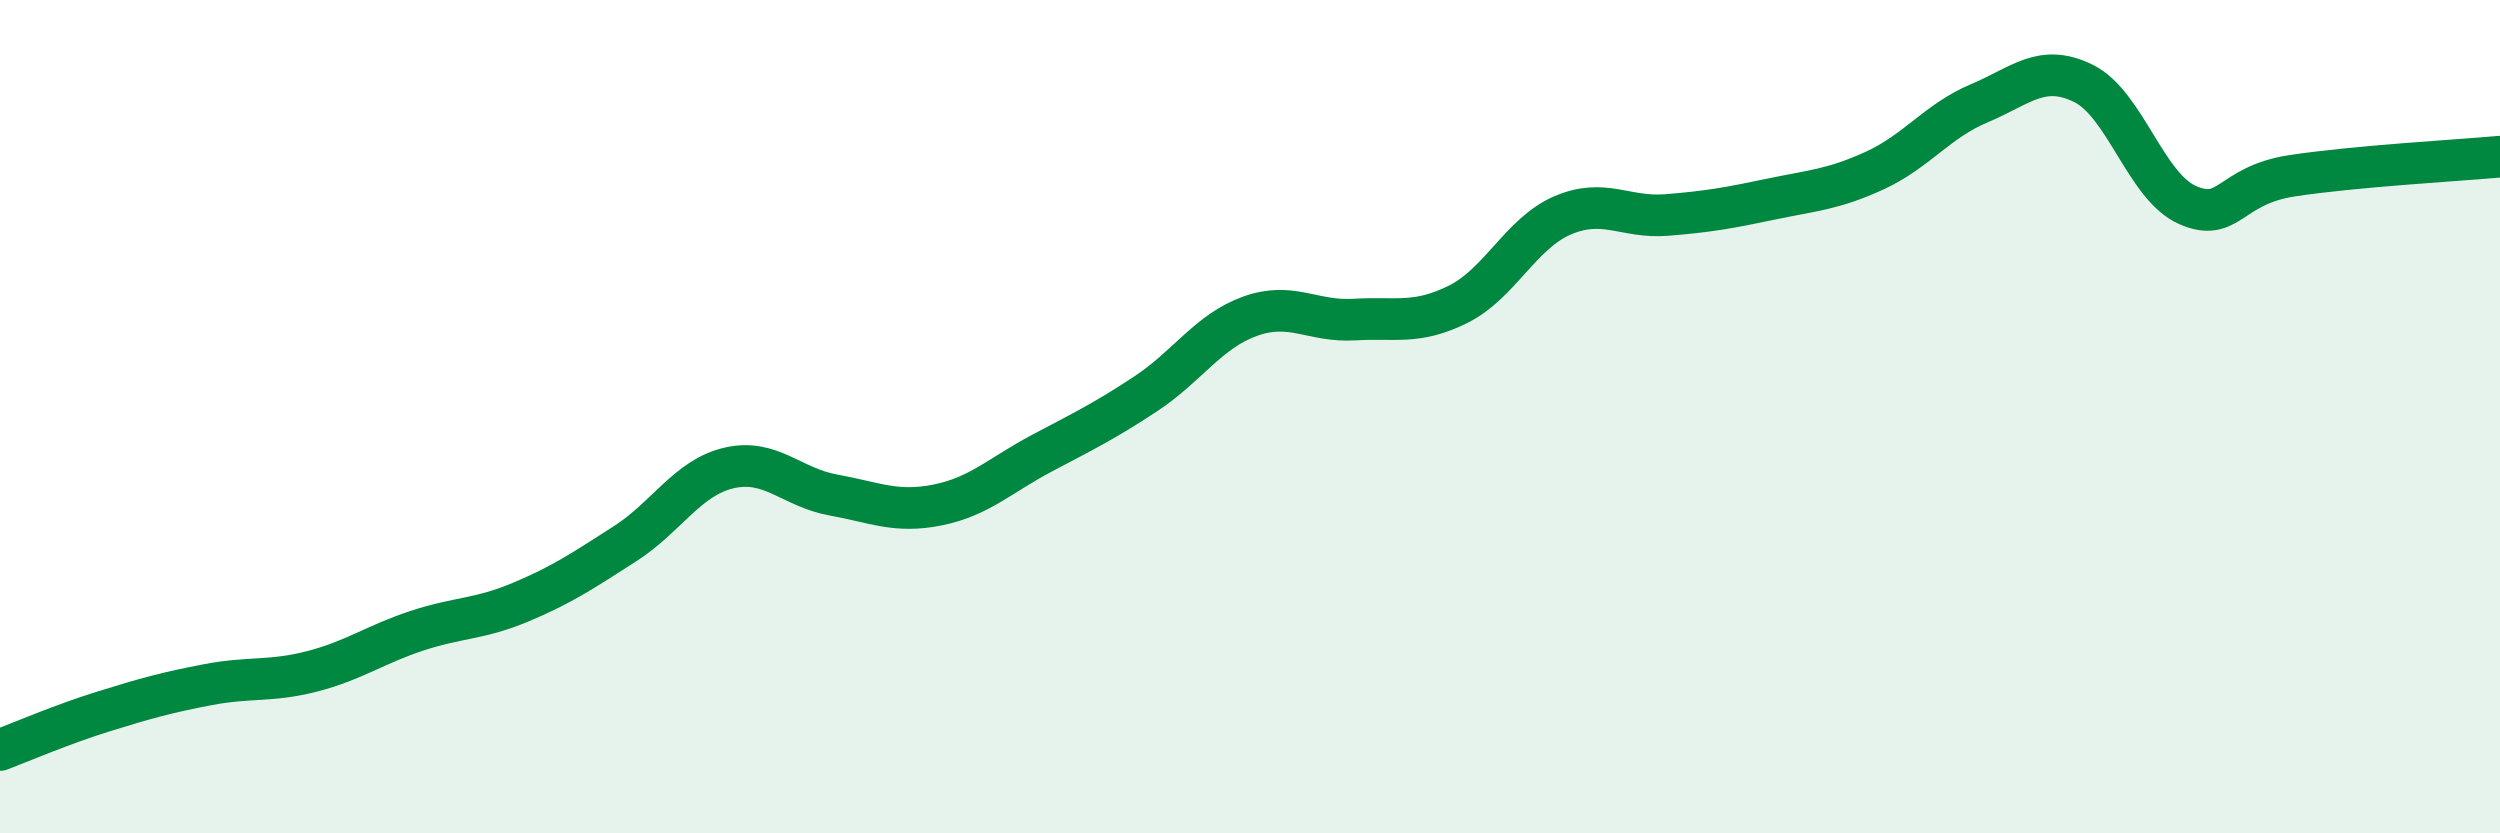 
    <svg width="60" height="20" viewBox="0 0 60 20" xmlns="http://www.w3.org/2000/svg">
      <path
        d="M 0,18 C 0.5,17.81 1.5,17.38 2.5,17.07 C 3.5,16.76 4,16.62 5,16.43 C 6,16.24 6.5,16.37 7.5,16.11 C 8.5,15.85 9,15.47 10,15.14 C 11,14.81 11.5,14.87 12.5,14.45 C 13.5,14.03 14,13.69 15,13.05 C 16,12.41 16.5,11.46 17.5,11.23 C 18.5,11 19,11.7 20,11.88 C 21,12.06 21.5,12.32 22.5,12.12 C 23.5,11.92 24,11.41 25,10.88 C 26,10.35 26.5,10.11 27.5,9.45 C 28.5,8.79 29,7.95 30,7.59 C 31,7.23 31.5,7.73 32.5,7.67 C 33.5,7.61 34,7.8 35,7.3 C 36,6.8 36.5,5.6 37.5,5.17 C 38.5,4.74 39,5.24 40,5.16 C 41,5.08 41.5,4.99 42.5,4.78 C 43.5,4.57 44,4.55 45,4.09 C 46,3.63 46.5,2.9 47.5,2.48 C 48.5,2.06 49,1.51 50,2 C 51,2.49 51.5,4.48 52.5,4.92 C 53.5,5.36 53.5,4.45 55,4.22 C 56.5,3.99 59,3.85 60,3.76L60 20L0 20Z"
        fill="#008740"
        opacity="0.1"
        stroke-linecap="round"
        stroke-linejoin="round"
      />
      <path
        d="M 0,18 C 0.5,17.81 1.5,17.38 2.5,17.07 C 3.5,16.76 4,16.62 5,16.43 C 6,16.24 6.5,16.37 7.5,16.11 C 8.5,15.85 9,15.47 10,15.14 C 11,14.81 11.5,14.87 12.5,14.45 C 13.5,14.03 14,13.69 15,13.05 C 16,12.41 16.5,11.46 17.5,11.23 C 18.5,11 19,11.7 20,11.88 C 21,12.06 21.5,12.32 22.5,12.12 C 23.5,11.92 24,11.41 25,10.88 C 26,10.35 26.5,10.11 27.5,9.45 C 28.5,8.79 29,7.95 30,7.59 C 31,7.23 31.5,7.73 32.5,7.67 C 33.5,7.61 34,7.8 35,7.3 C 36,6.8 36.5,5.6 37.5,5.17 C 38.5,4.74 39,5.24 40,5.16 C 41,5.08 41.5,4.99 42.5,4.78 C 43.5,4.57 44,4.55 45,4.09 C 46,3.63 46.5,2.9 47.5,2.48 C 48.5,2.06 49,1.51 50,2 C 51,2.49 51.5,4.48 52.5,4.92 C 53.5,5.36 53.5,4.45 55,4.22 C 56.5,3.99 59,3.85 60,3.76"
        stroke="#008740"
        stroke-width="1"
        fill="none"
        stroke-linecap="round"
        stroke-linejoin="round"
      />
    </svg>
  